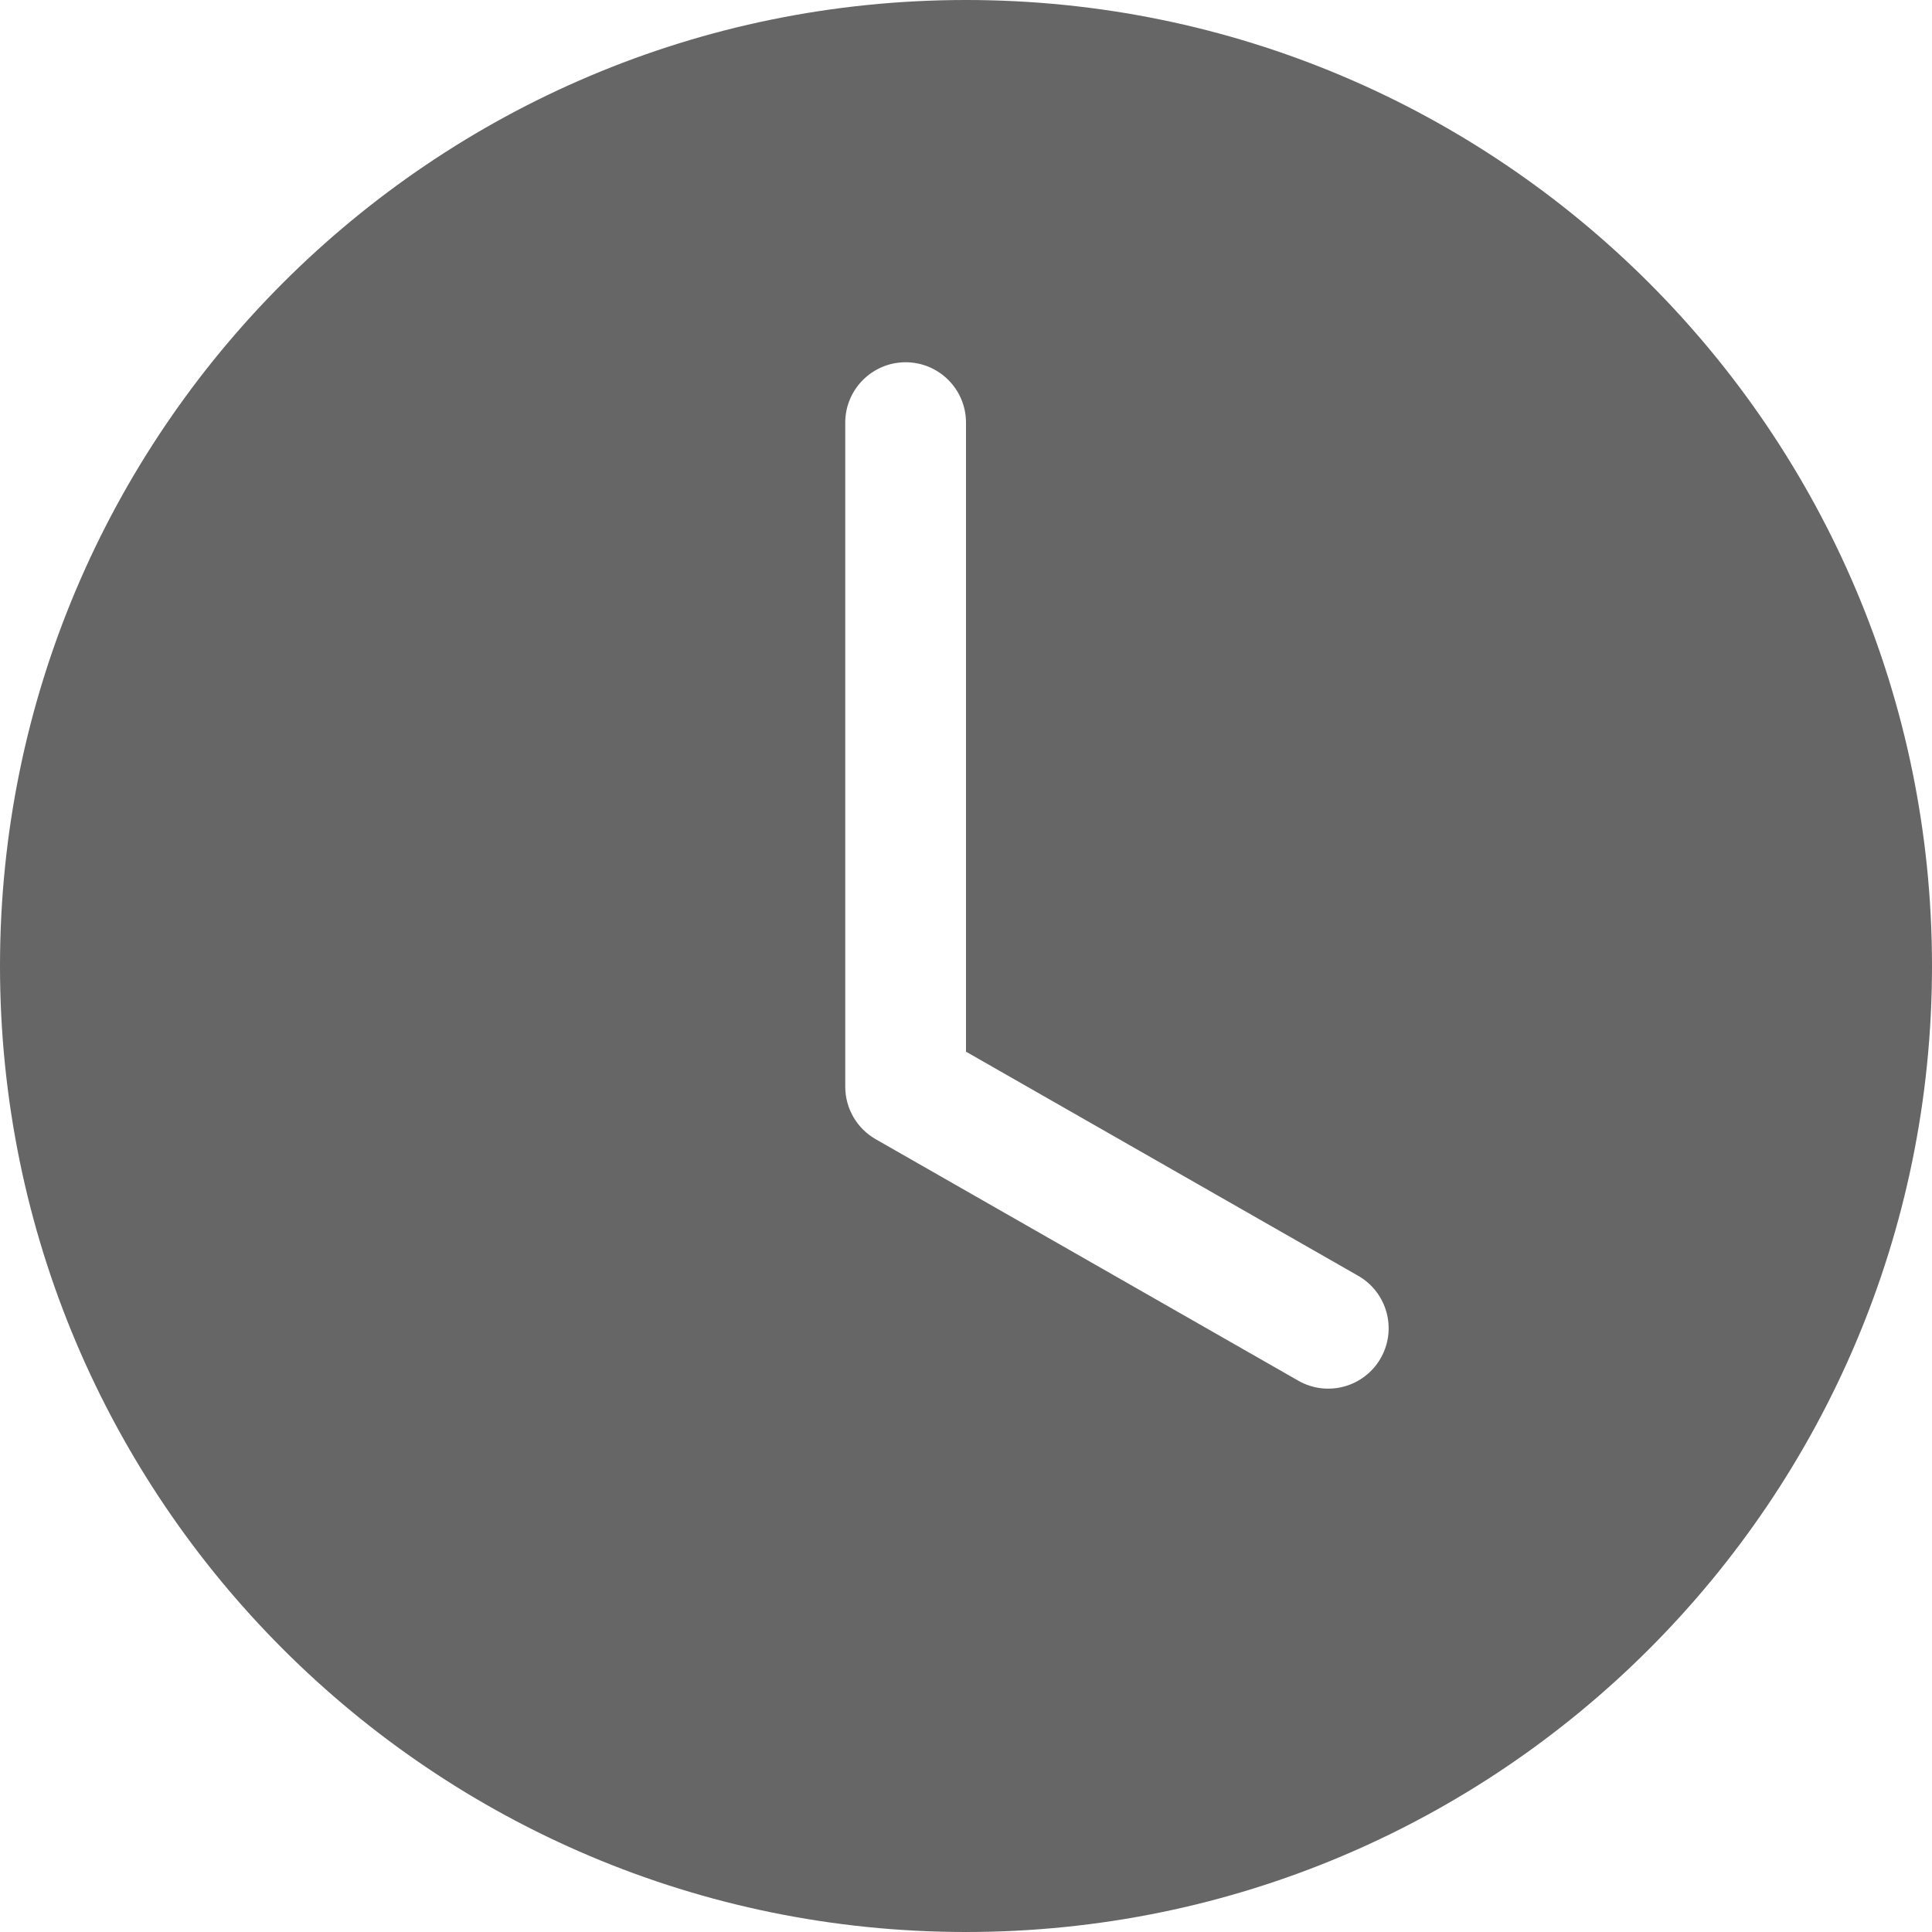 <svg width="20" height="20" viewBox="0 0 20 20" fill="none" xmlns="http://www.w3.org/2000/svg">
<g id="test IC/W">
<path id="clock-fill" d="M20 10C20 15.523 15.523 20 10 20C4.477 20 0 15.523 0 10C0 4.477 4.477 0 10 0C15.523 0 20 4.477 20 10ZM10 4.375C10 4.03 9.72 3.75 9.375 3.75C9.03 3.75 8.75 4.03 8.75 4.375V11.25C8.75 11.474 8.87 11.681 9.065 11.793L13.44 14.293C13.74 14.464 14.121 14.36 14.293 14.06C14.464 13.76 14.36 13.379 14.06 13.207L10 10.887V4.375Z" fill="#666666"/>
</g>
</svg>
